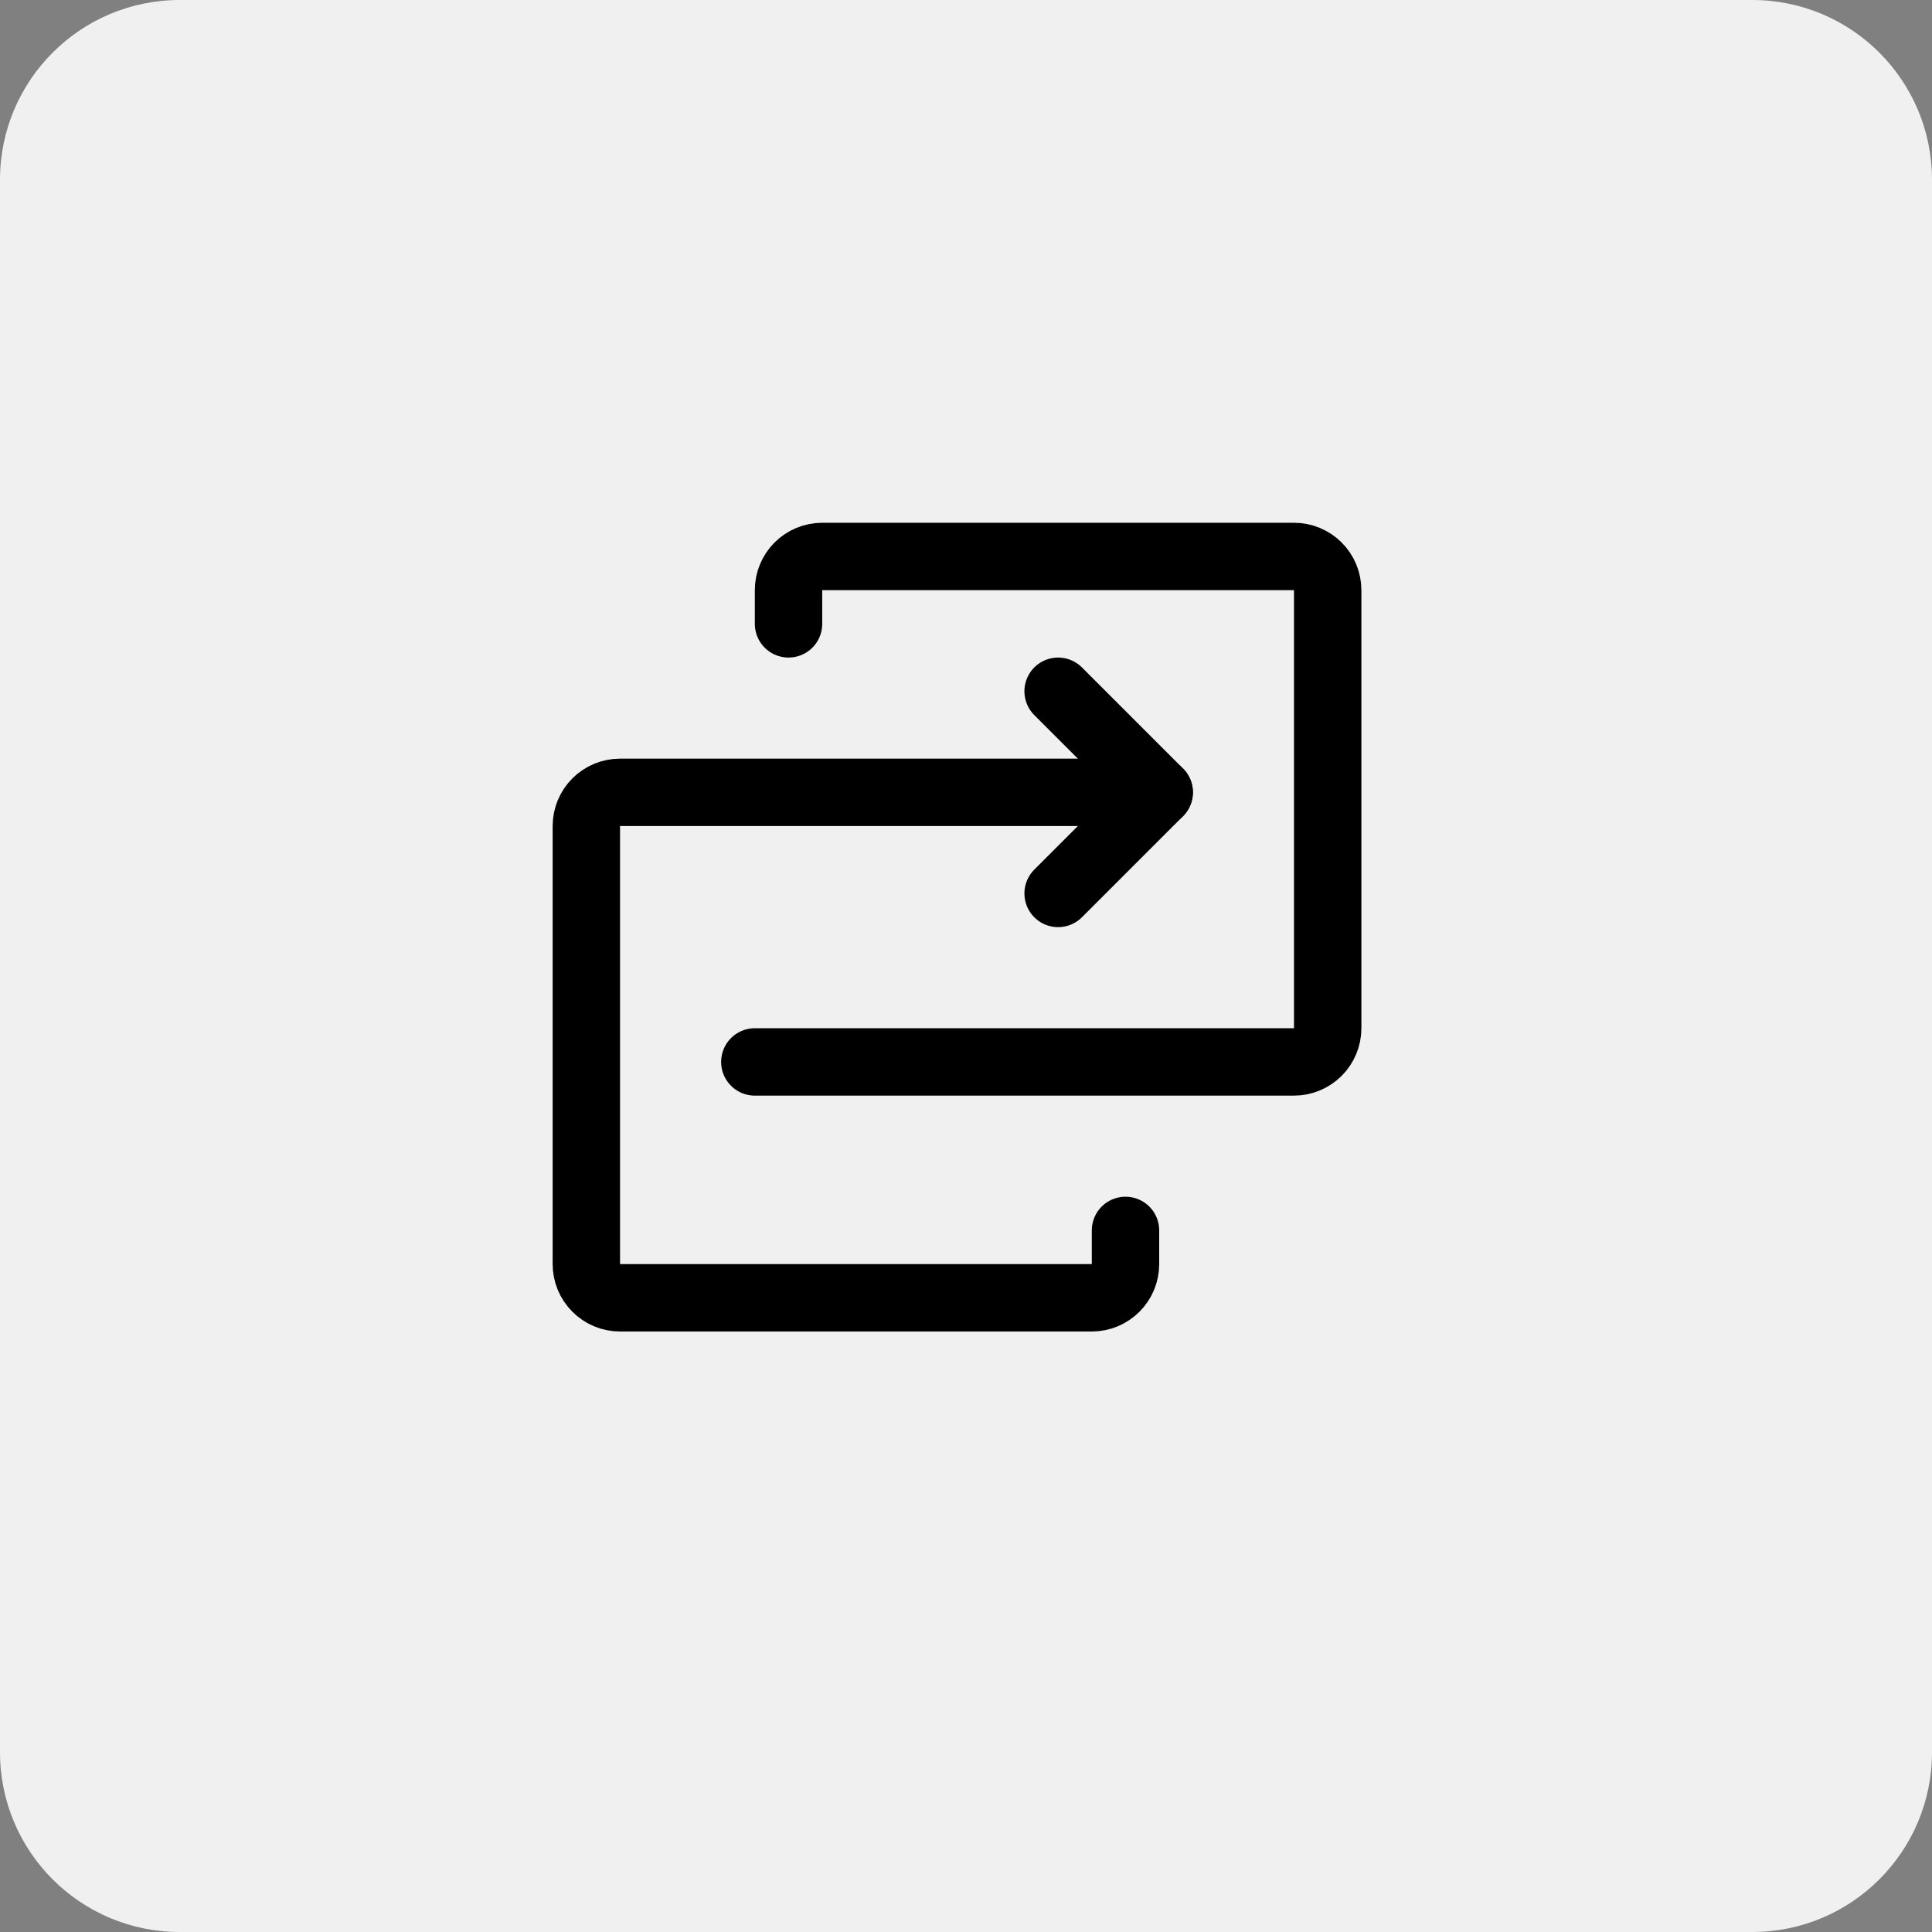 <svg width="43" height="43" viewBox="0 0 43 43" fill="none" xmlns="http://www.w3.org/2000/svg">
<rect x="0" y="0" width="43" height="43" fill="#808080" stroke="none"/>
<path d="M0 4C0 1.791 1.791 0 4 0H39C41.209 0 43 1.791 43 4V39C43 41.209 41.209 43 39 43H4C1.791 43 0 41.209 0 39V4Z" fill="#F0F0F0"/>
<g clip-path="url(#clip0_513_12403)">
<path d="M16.8 23.635H28.8C28.999 23.635 29.189 23.556 29.33 23.415C29.471 23.274 29.55 23.084 29.55 22.885V13.135C29.55 12.936 29.471 12.745 29.33 12.604C29.189 12.464 28.999 12.385 28.8 12.385H18.3C18.101 12.385 17.91 12.464 17.77 12.604C17.629 12.745 17.55 12.936 17.55 13.135V13.885" stroke="black" stroke-width="1.5" stroke-linecap="round" stroke-linejoin="round"/>
<path d="M25.8 17.635H13.8C13.601 17.635 13.41 17.714 13.27 17.854C13.129 17.995 13.05 18.186 13.05 18.385V28.135C13.05 28.334 13.129 28.524 13.27 28.665C13.41 28.806 13.601 28.885 13.8 28.885H24.3C24.499 28.885 24.689 28.806 24.83 28.665C24.971 28.524 25.05 28.334 25.05 28.135V27.385" stroke="black" stroke-width="1.5" stroke-linecap="round" stroke-linejoin="round"/>
<path d="M23.55 19.885L25.8 17.635L23.55 15.385" stroke="black" stroke-width="1.5" stroke-linecap="round" stroke-linejoin="round"/>
</g>
<defs>
<clipPath id="clip0_513_12403">
<rect width="24" height="24" fill="white" transform="translate(9.3 8.635)"/>
</clipPath>
</defs>
</svg>
